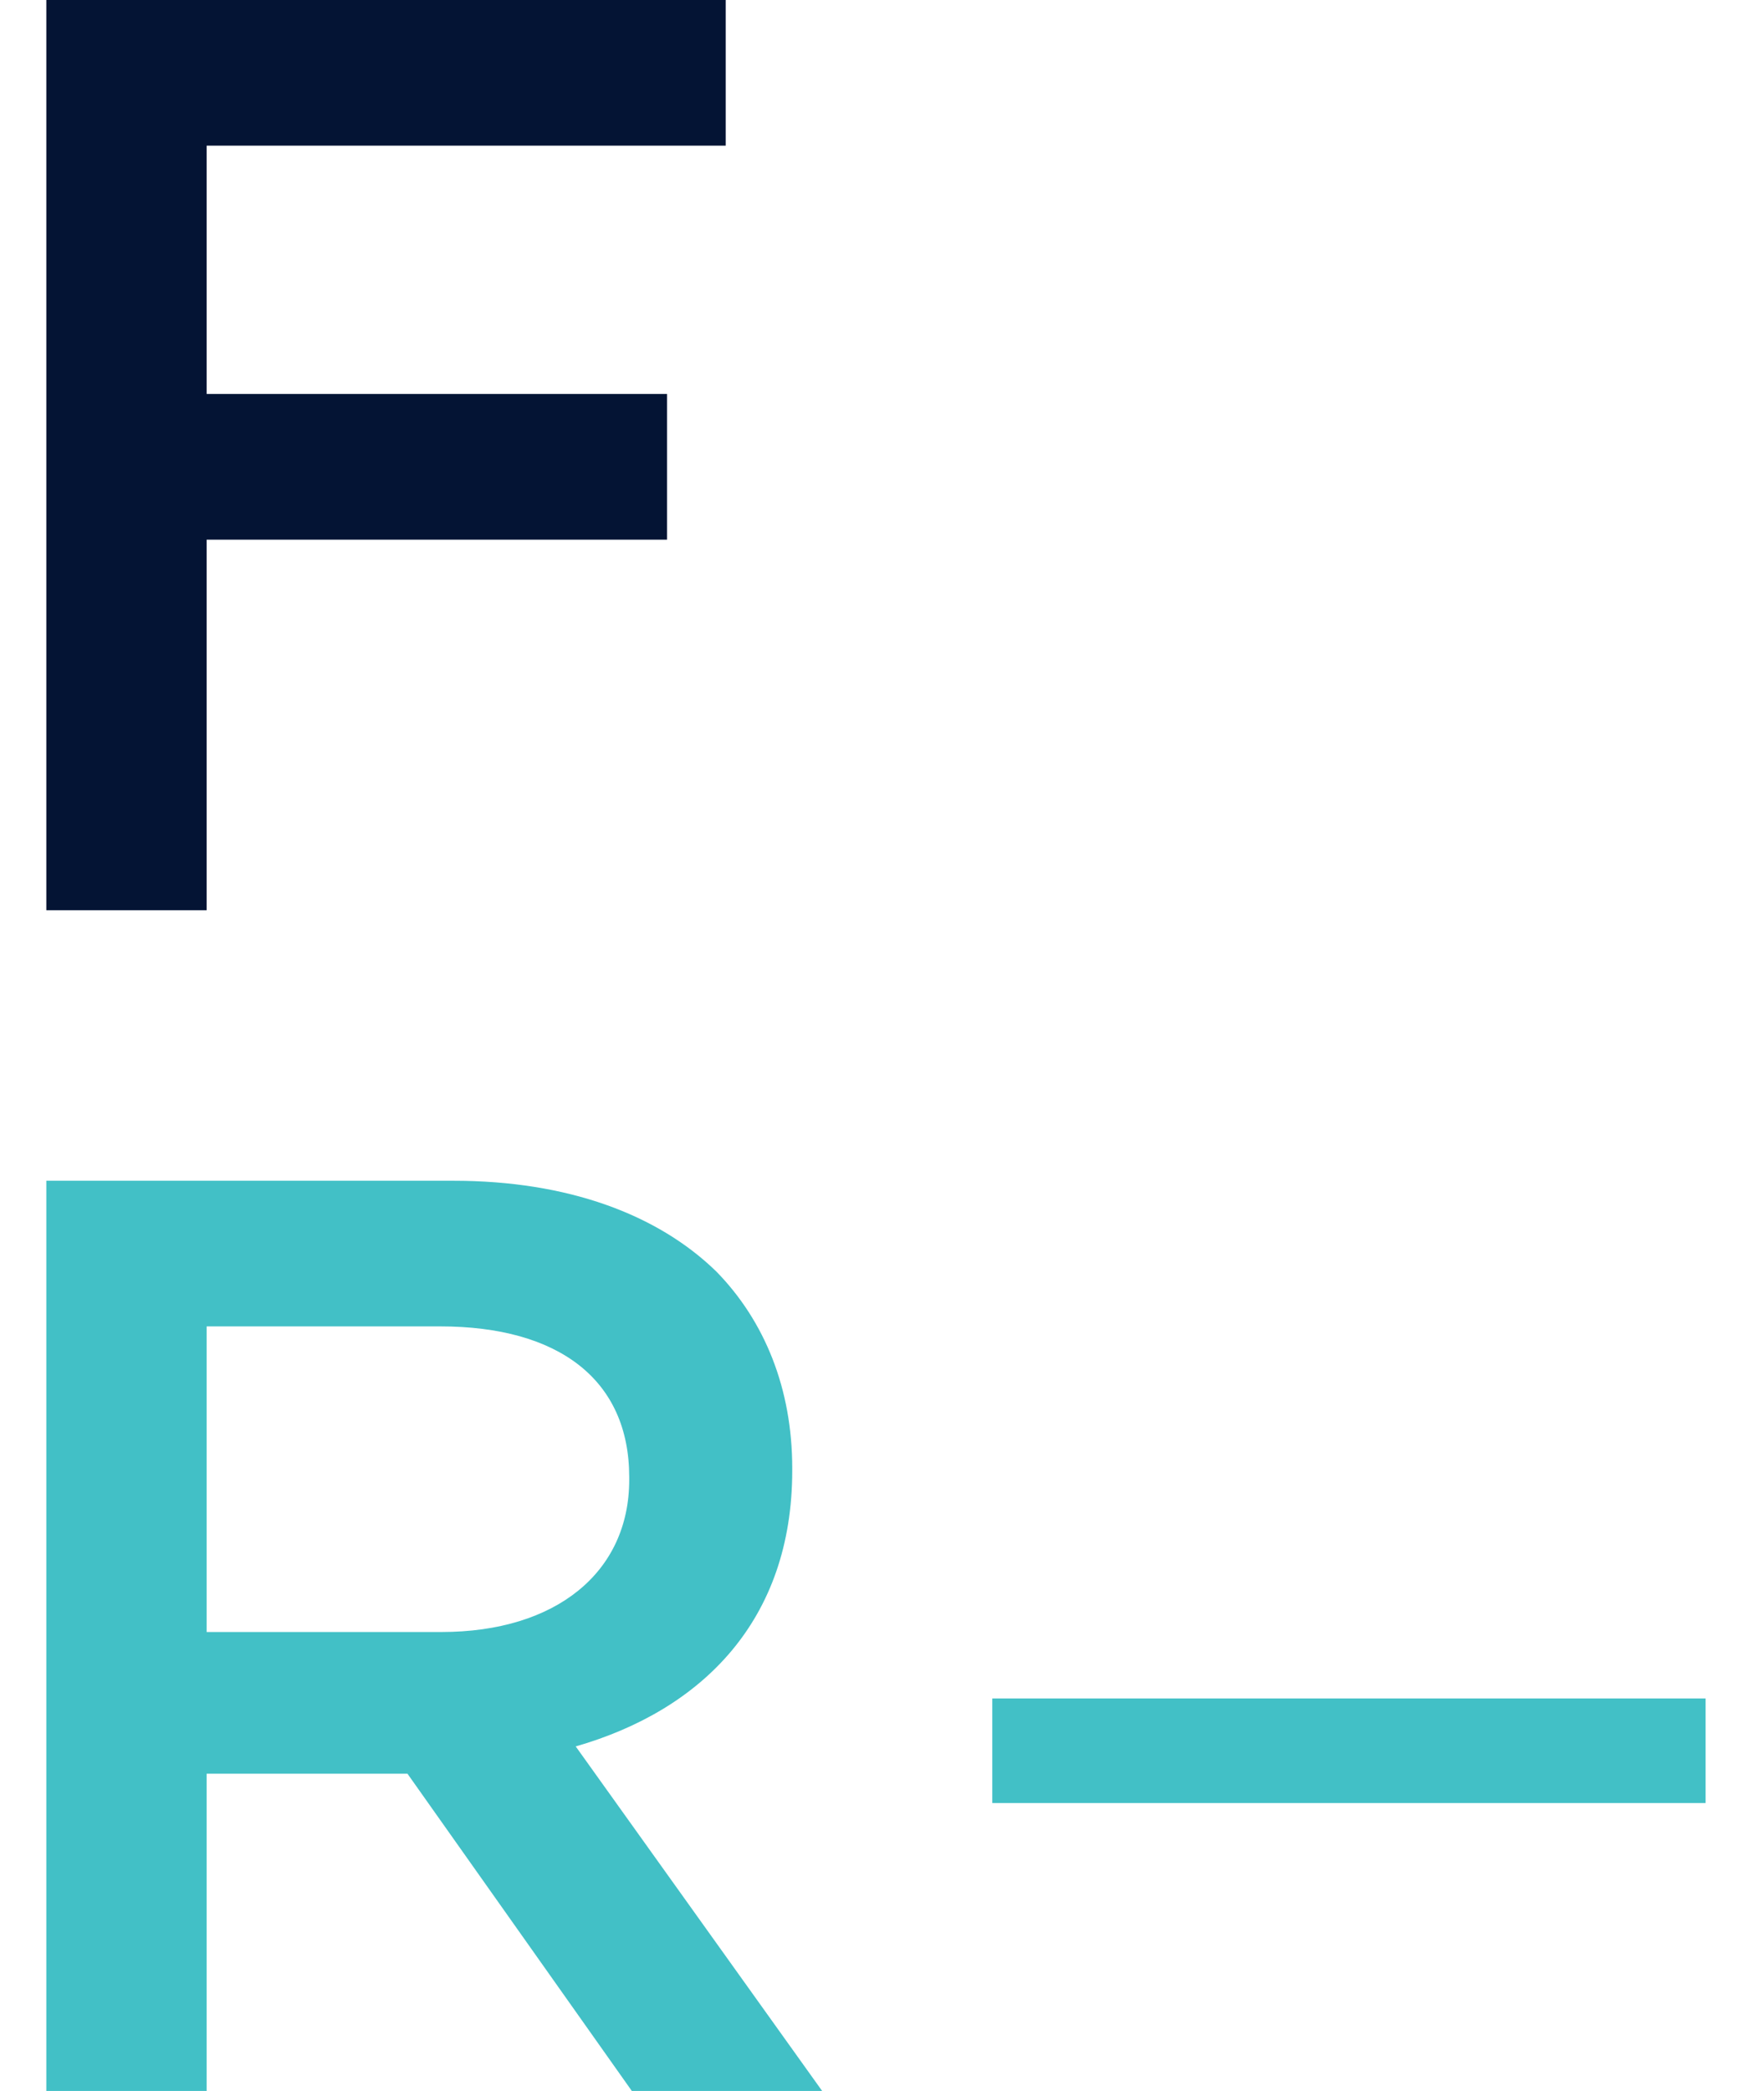 <svg width="27" height="32" viewBox="0 0 27 32" fill="none" xmlns="http://www.w3.org/2000/svg">
<path fill-rule="evenodd" clip-rule="evenodd" d="M0.709 32H3.163V27.145H6.237L9.671 32H12.584L8.812 26.727C10.748 26.17 12.126 24.796 12.126 22.507V22.468C12.126 21.254 11.706 20.219 10.967 19.462C10.071 18.587 8.693 18.07 6.937 18.07H0.709V32ZM3.163 24.976V20.299H6.737C8.552 20.299 9.631 21.115 9.631 22.607V22.648C9.631 24.06 8.513 24.976 6.757 24.976H3.163Z" fill="#42C0C6"/>
<path fill-rule="evenodd" clip-rule="evenodd" d="M0.709 13.93H3.163V8.259H10.21V6.029H3.163V2.229H11.108V0H0.709V13.93Z" fill="#041434"/>
<path d="M15.188 27.593H26.106V25.993H15.188V27.593Z" fill="#42C0C6"/>
</svg>
